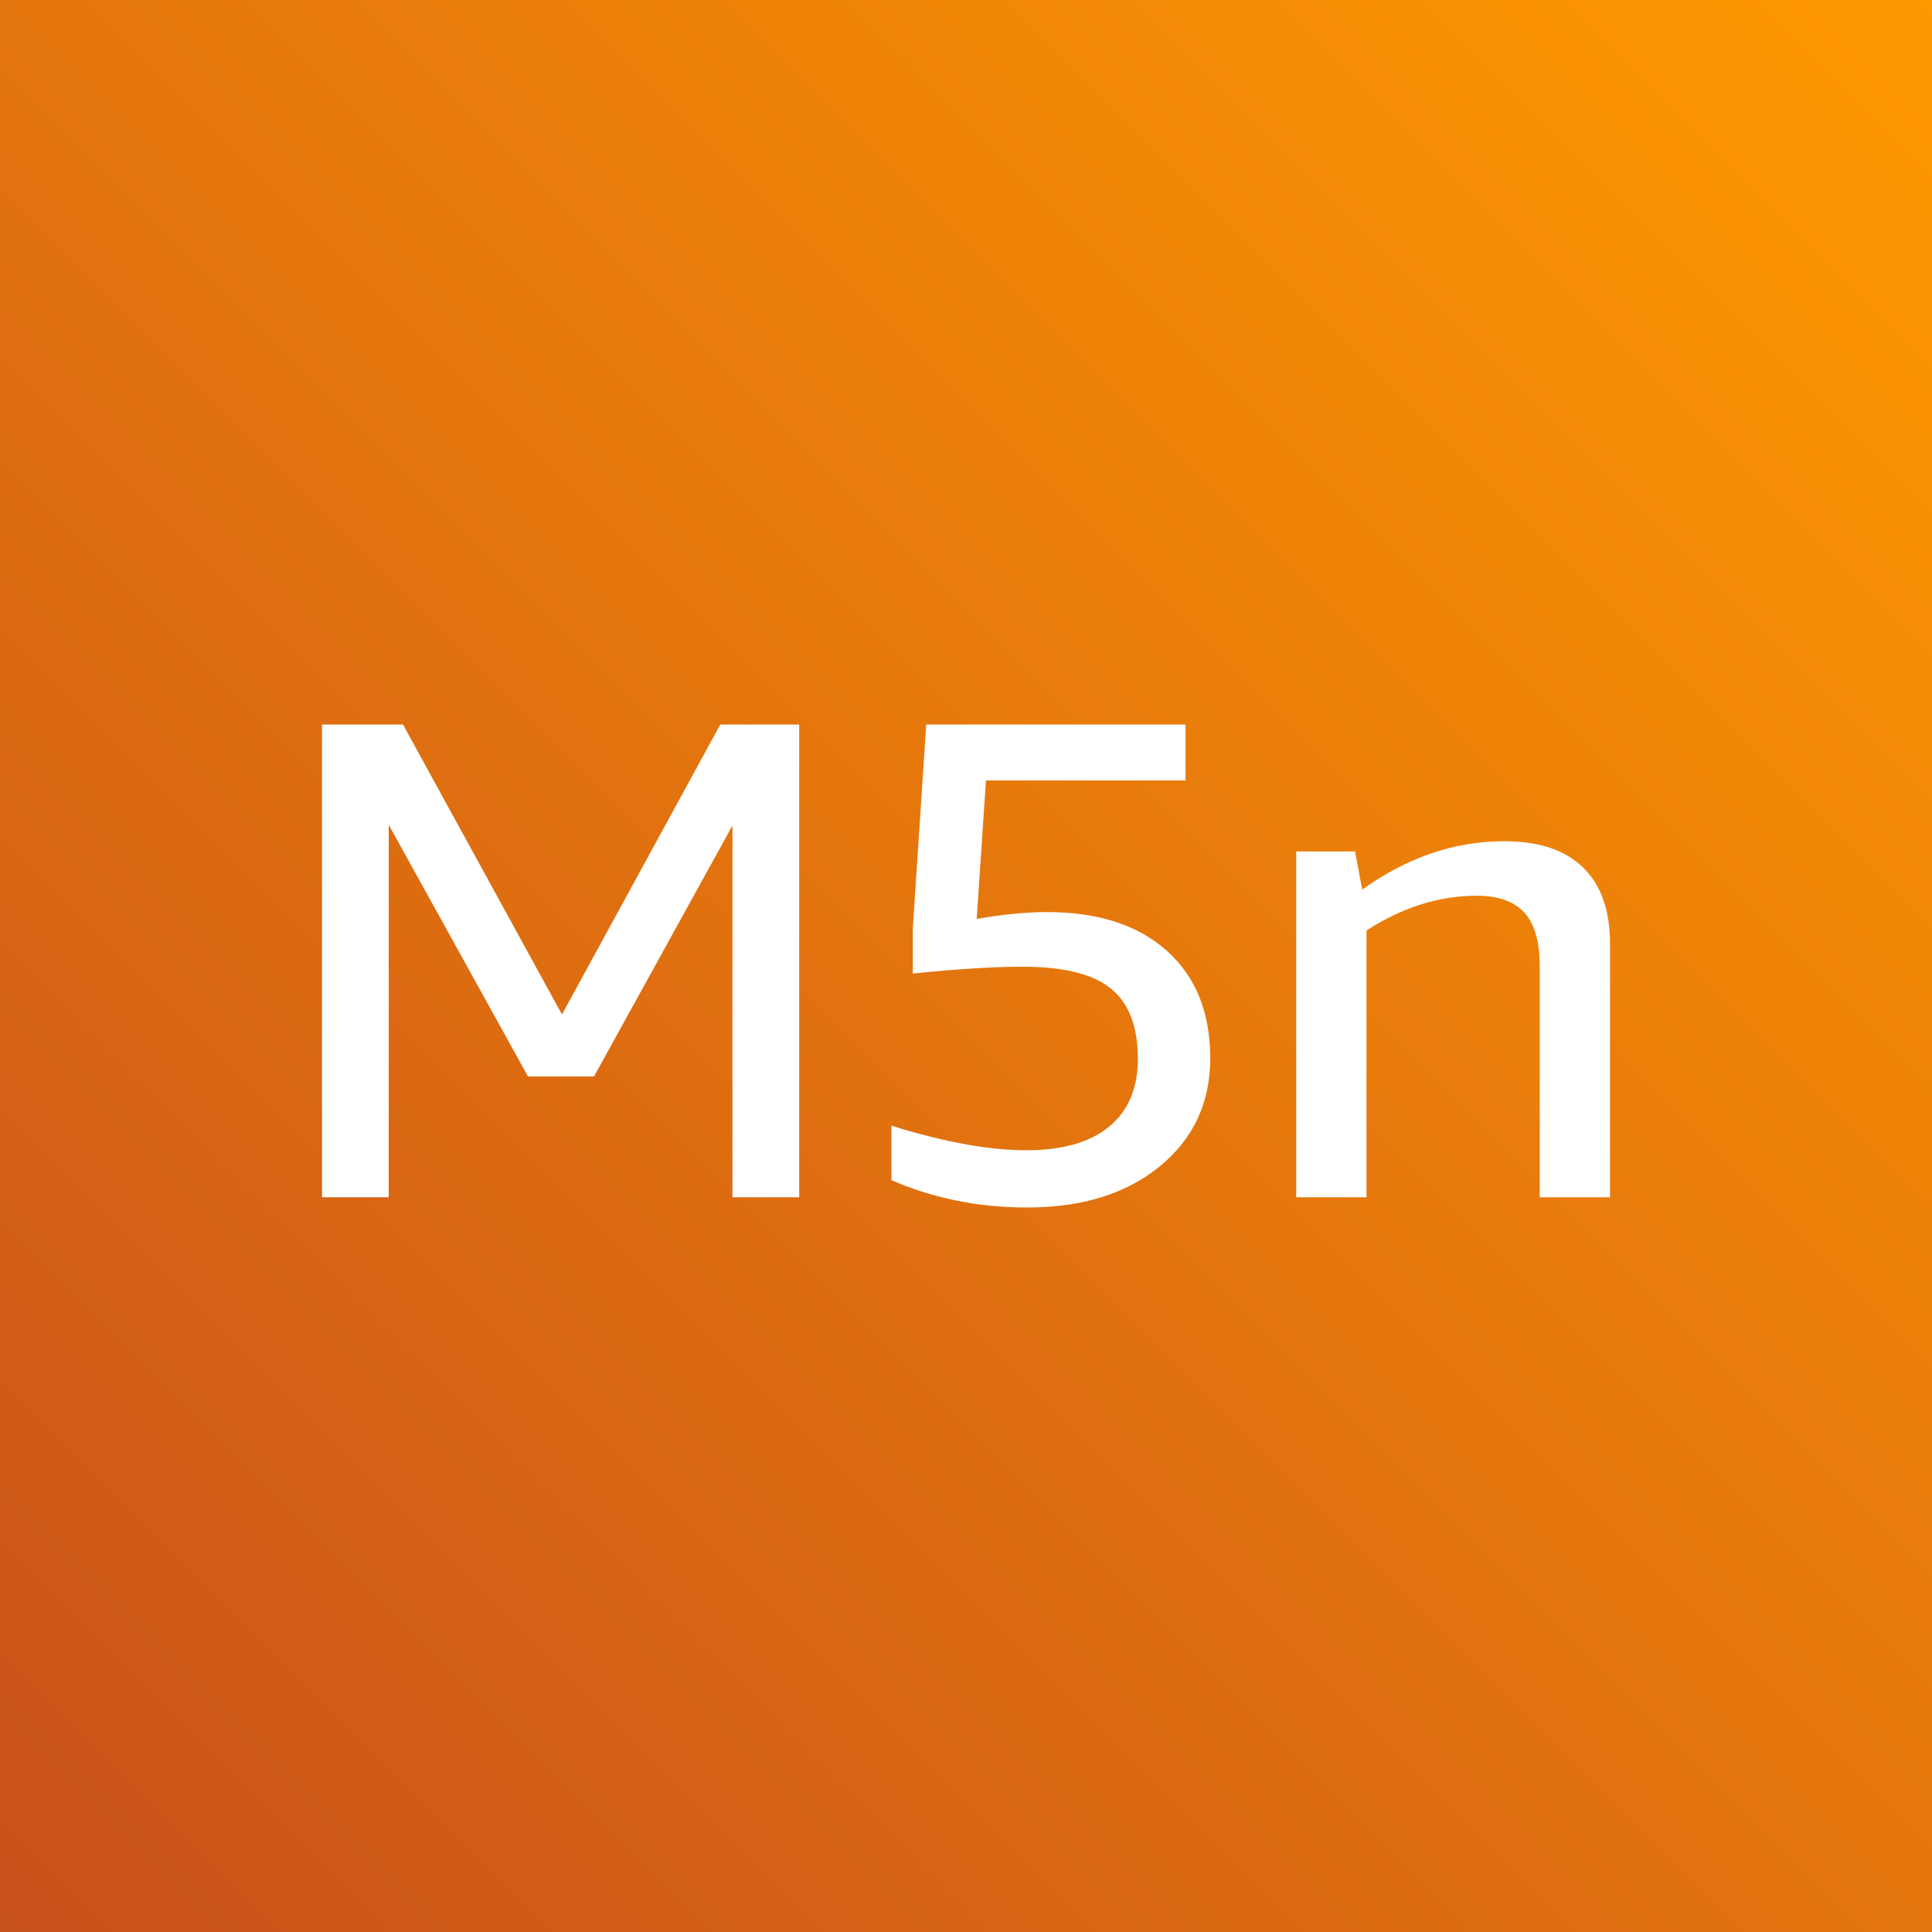 <?xml version="1.0" encoding="UTF-8"?>
<svg width="24px" height="24px" viewBox="0 0 24 24" version="1.1" xmlns="http://www.w3.org/2000/svg" xmlns:xlink="http://www.w3.org/1999/xlink">
    <rect x="0" y="0" width="24" height="24" fill="#333333" stroke="none"/>
    <!-- Generator: Sketch 64 (93537) - https://sketch.com -->
    <title>Icon-Architecture/16/Arch_Amazon-EC2-M5n_16</title>
    <desc>Created with Sketch.</desc>
    <defs>
        <linearGradient x1="0%" y1="100%" x2="100%" y2="0%" id="linearGradient-1">
            <stop stop-color="#C8511B" offset="0%"></stop>
            <stop stop-color="#FF9900" offset="100%"></stop>
        </linearGradient>
    </defs>
    <g id="Icon-Architecture/16/Arch_Amazon-EC2-M5n_16" stroke="none" stroke-width="1" fill="none" fill-rule="evenodd">
        <g id="Icon-Architecture-BG/16/Compute" fill="url(#linearGradient-1)">
            <rect id="Rectangle" x="0" y="0" width="24" height="24"></rect>
        </g>
        <path d="M19.127,14.873 L19.127,12 C19.127,11.701 19.064,11.481 18.938,11.339 C18.811,11.198 18.612,11.127 18.342,11.127 C17.877,11.127 17.421,11.271 16.975,11.559 L16.975,14.873 L16.102,14.873 L16.102,10.577 L16.833,10.577 L16.922,11.051 C17.481,10.65 18.068,10.45 18.686,10.45 C19.115,10.45 19.441,10.558 19.665,10.776 C19.888,10.993 20,11.309 20,11.721 L20,14.873 L19.127,14.873 Z M11.074,13.984 C11.727,14.187 12.285,14.289 12.75,14.289 C13.197,14.289 13.54,14.191 13.777,13.996 C14.016,13.801 14.135,13.519 14.135,13.152 C14.135,12.752 14.023,12.461 13.799,12.28 C13.576,12.099 13.211,12.009 12.706,12.009 C12.342,12.009 11.886,12.037 11.339,12.094 L11.339,11.535 L11.506,9 L14.727,9 L14.727,9.695 L12.248,9.695 L12.133,11.415 C12.455,11.359 12.747,11.33 13.006,11.33 C13.641,11.33 14.138,11.491 14.497,11.813 C14.856,12.136 15.034,12.58 15.034,13.145 C15.034,13.698 14.825,14.146 14.408,14.488 C13.991,14.83 13.44,15 12.759,15 C12.159,15 11.598,14.888 11.074,14.661 L11.074,13.984 Z M9.099,14.873 L9.099,10.255 L7.379,13.372 L6.559,13.372 L4.829,10.246 L4.829,14.873 L4,14.873 L4,9 L5.006,9 L6.981,12.602 L8.948,9 L9.928,9 L9.928,14.873 L9.099,14.873 Z" id="Amazon-EC2-M5n_Icon_16px_Squid" fill="#FFFFFF"></path>
    </g>
</svg>